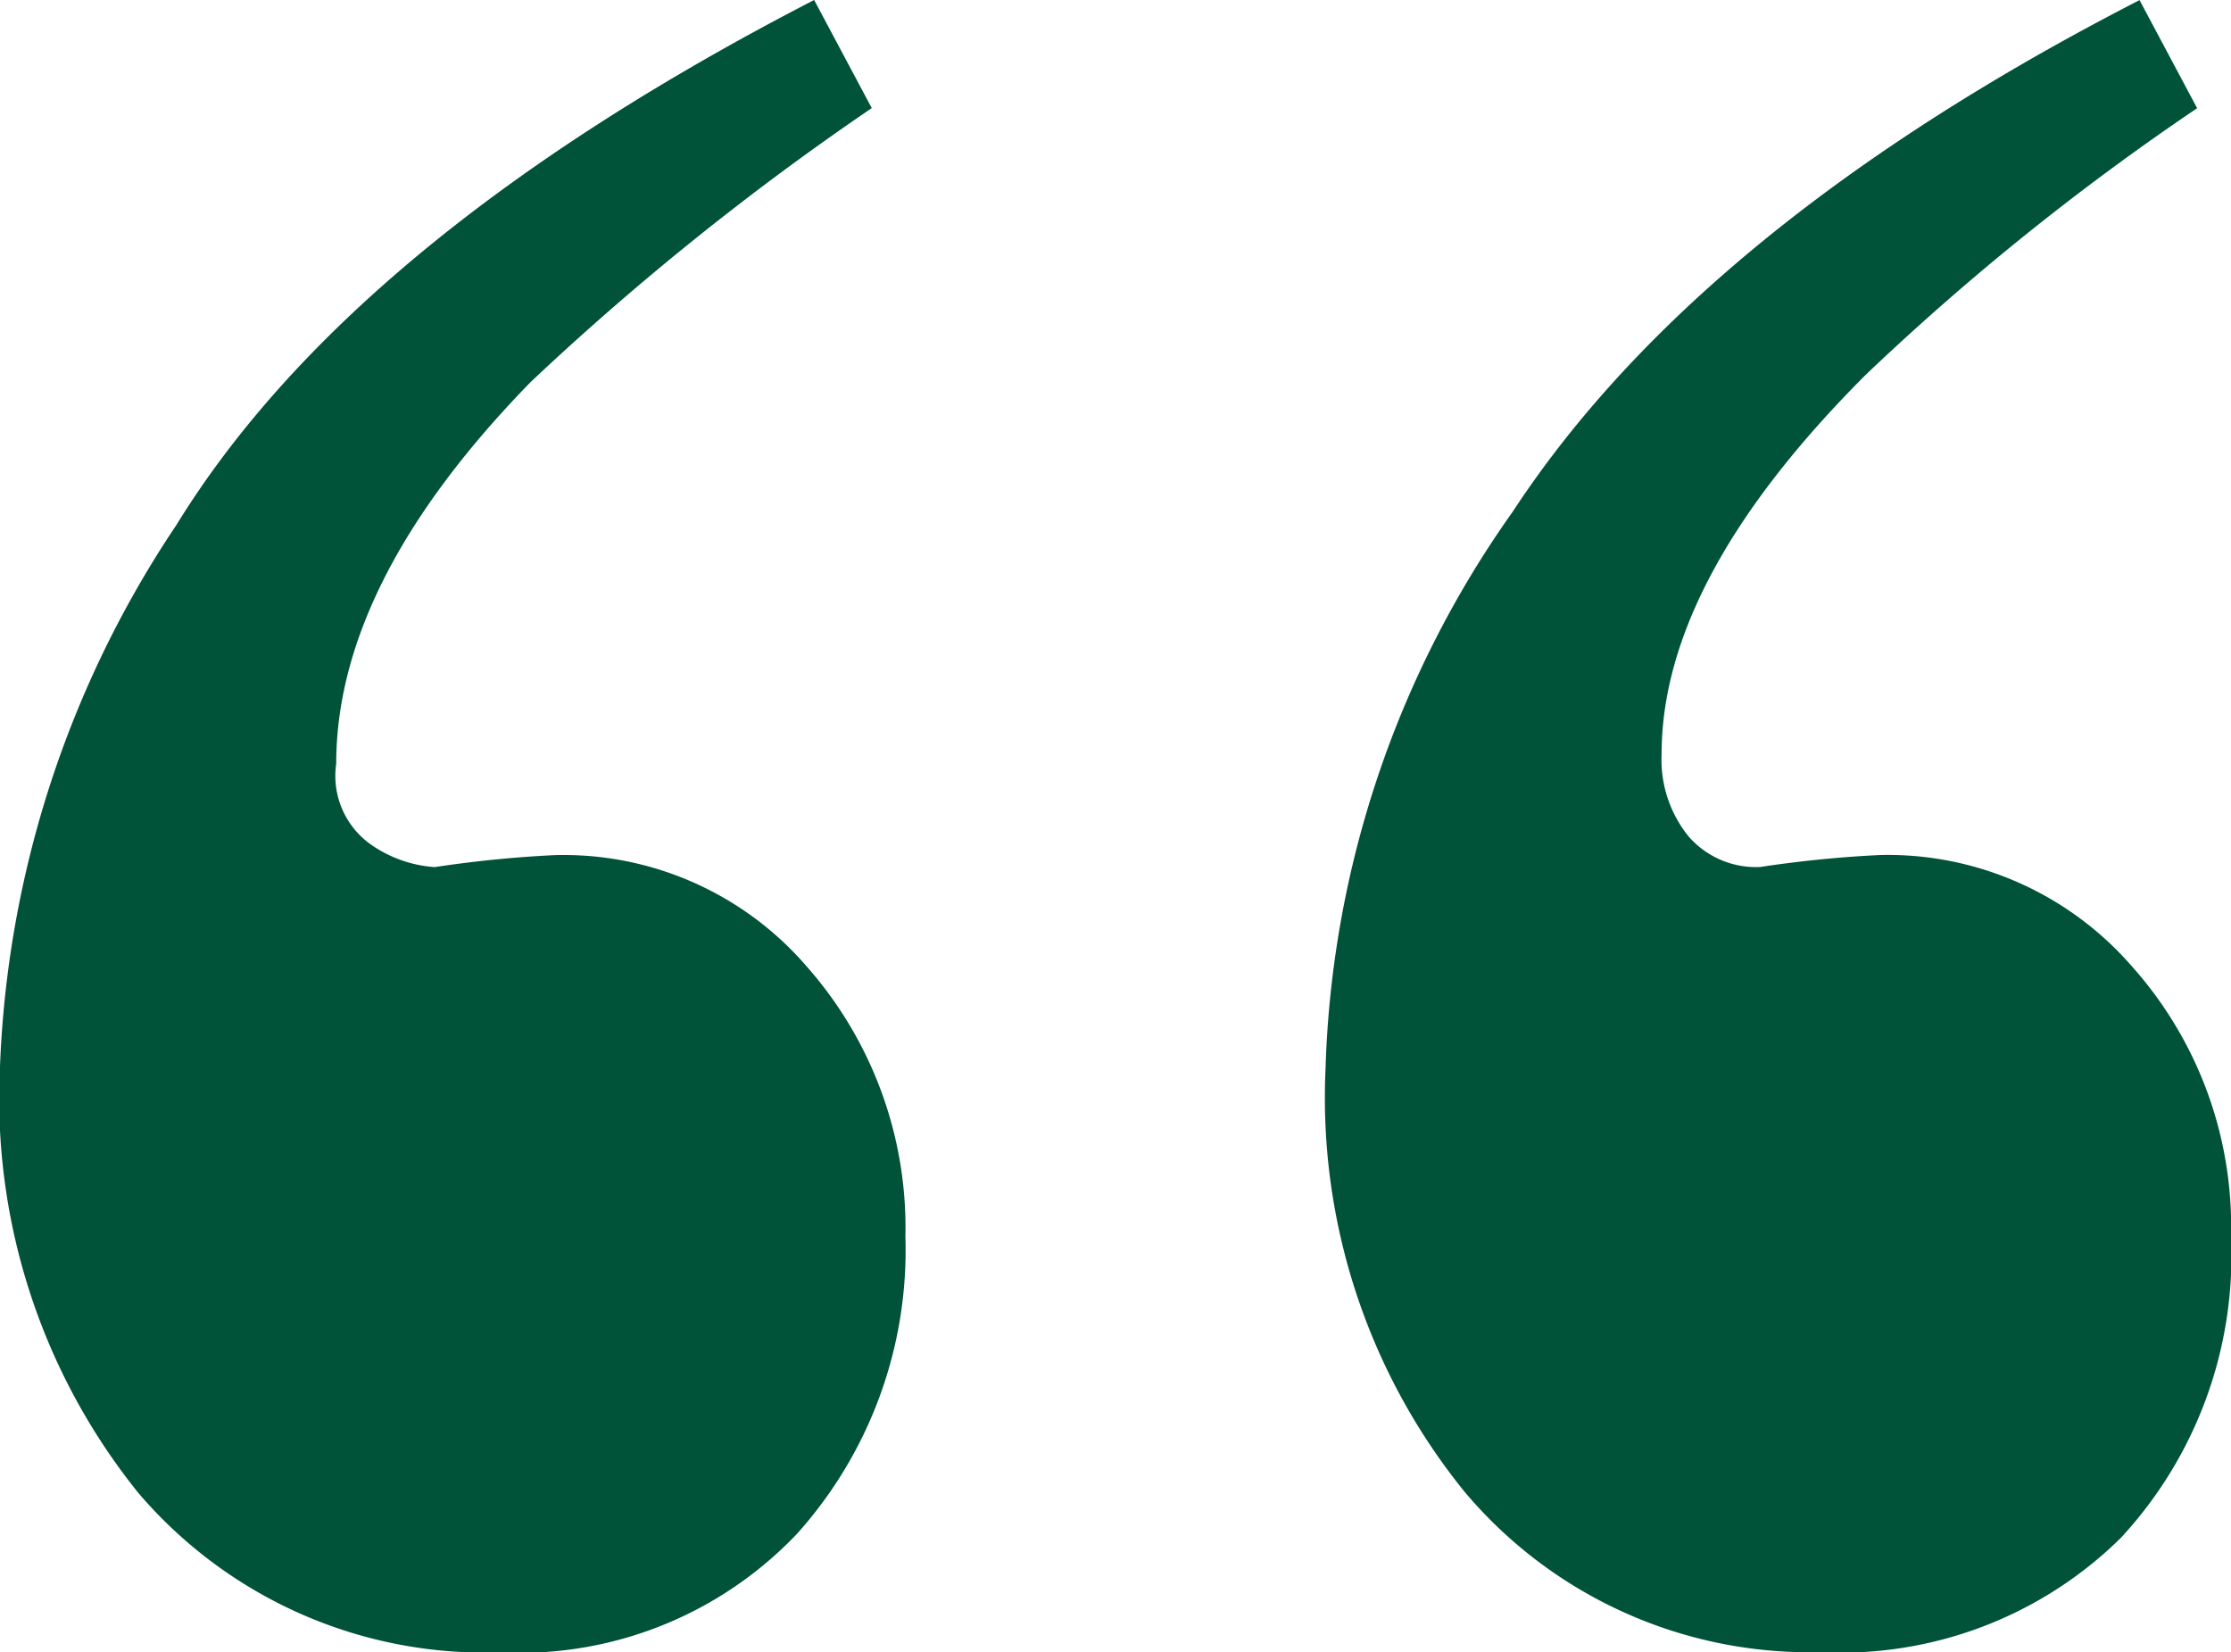 <svg xmlns="http://www.w3.org/2000/svg" width="40" height="29.623" viewBox="0 0 40 29.623">
  <path id="Tracé_55730" data-name="Tracé 55730" d="M2.578-36.156a18.687,18.687,0,0,1,3.165-9.709q3.165-5.145,11.432-9.408l1.033,1.938a49.485,49.485,0,0,0-6.114,4.909q-3.488,3.574-3.488,6.846a1.506,1.506,0,0,0,.646,1.464,2.271,2.271,0,0,0,1.119.388,21.21,21.21,0,0,1,2.153-.215,5.756,5.756,0,0,1,4.521,2A7.07,7.07,0,0,1,18.811-33.1a7.608,7.608,0,0,1-1.938,5.318,6.852,6.852,0,0,1-5.339,2.131,8.156,8.156,0,0,1-6.48-2.863A11.278,11.278,0,0,1,2.578-36.156Zm23.767,0A18.172,18.172,0,0,1,29.7-46.1q3.358-5.124,11.238-9.171l1.033,1.938a45.565,45.565,0,0,0-5.942,4.779q-3.66,3.66-3.66,6.8a2.189,2.189,0,0,0,.474,1.464,1.6,1.6,0,0,0,1.292.56,21.21,21.21,0,0,1,2.153-.215,5.8,5.8,0,0,1,4.5,1.981A7,7,0,0,1,42.578-33.1,7.438,7.438,0,0,1,40.6-27.7a7.144,7.144,0,0,1-5.382,2.045,8.079,8.079,0,0,1-6.372-2.863A11.215,11.215,0,0,1,26.346-36.156Z" transform="translate(-2.578 55.273)" fill="#005239"/>
</svg>

